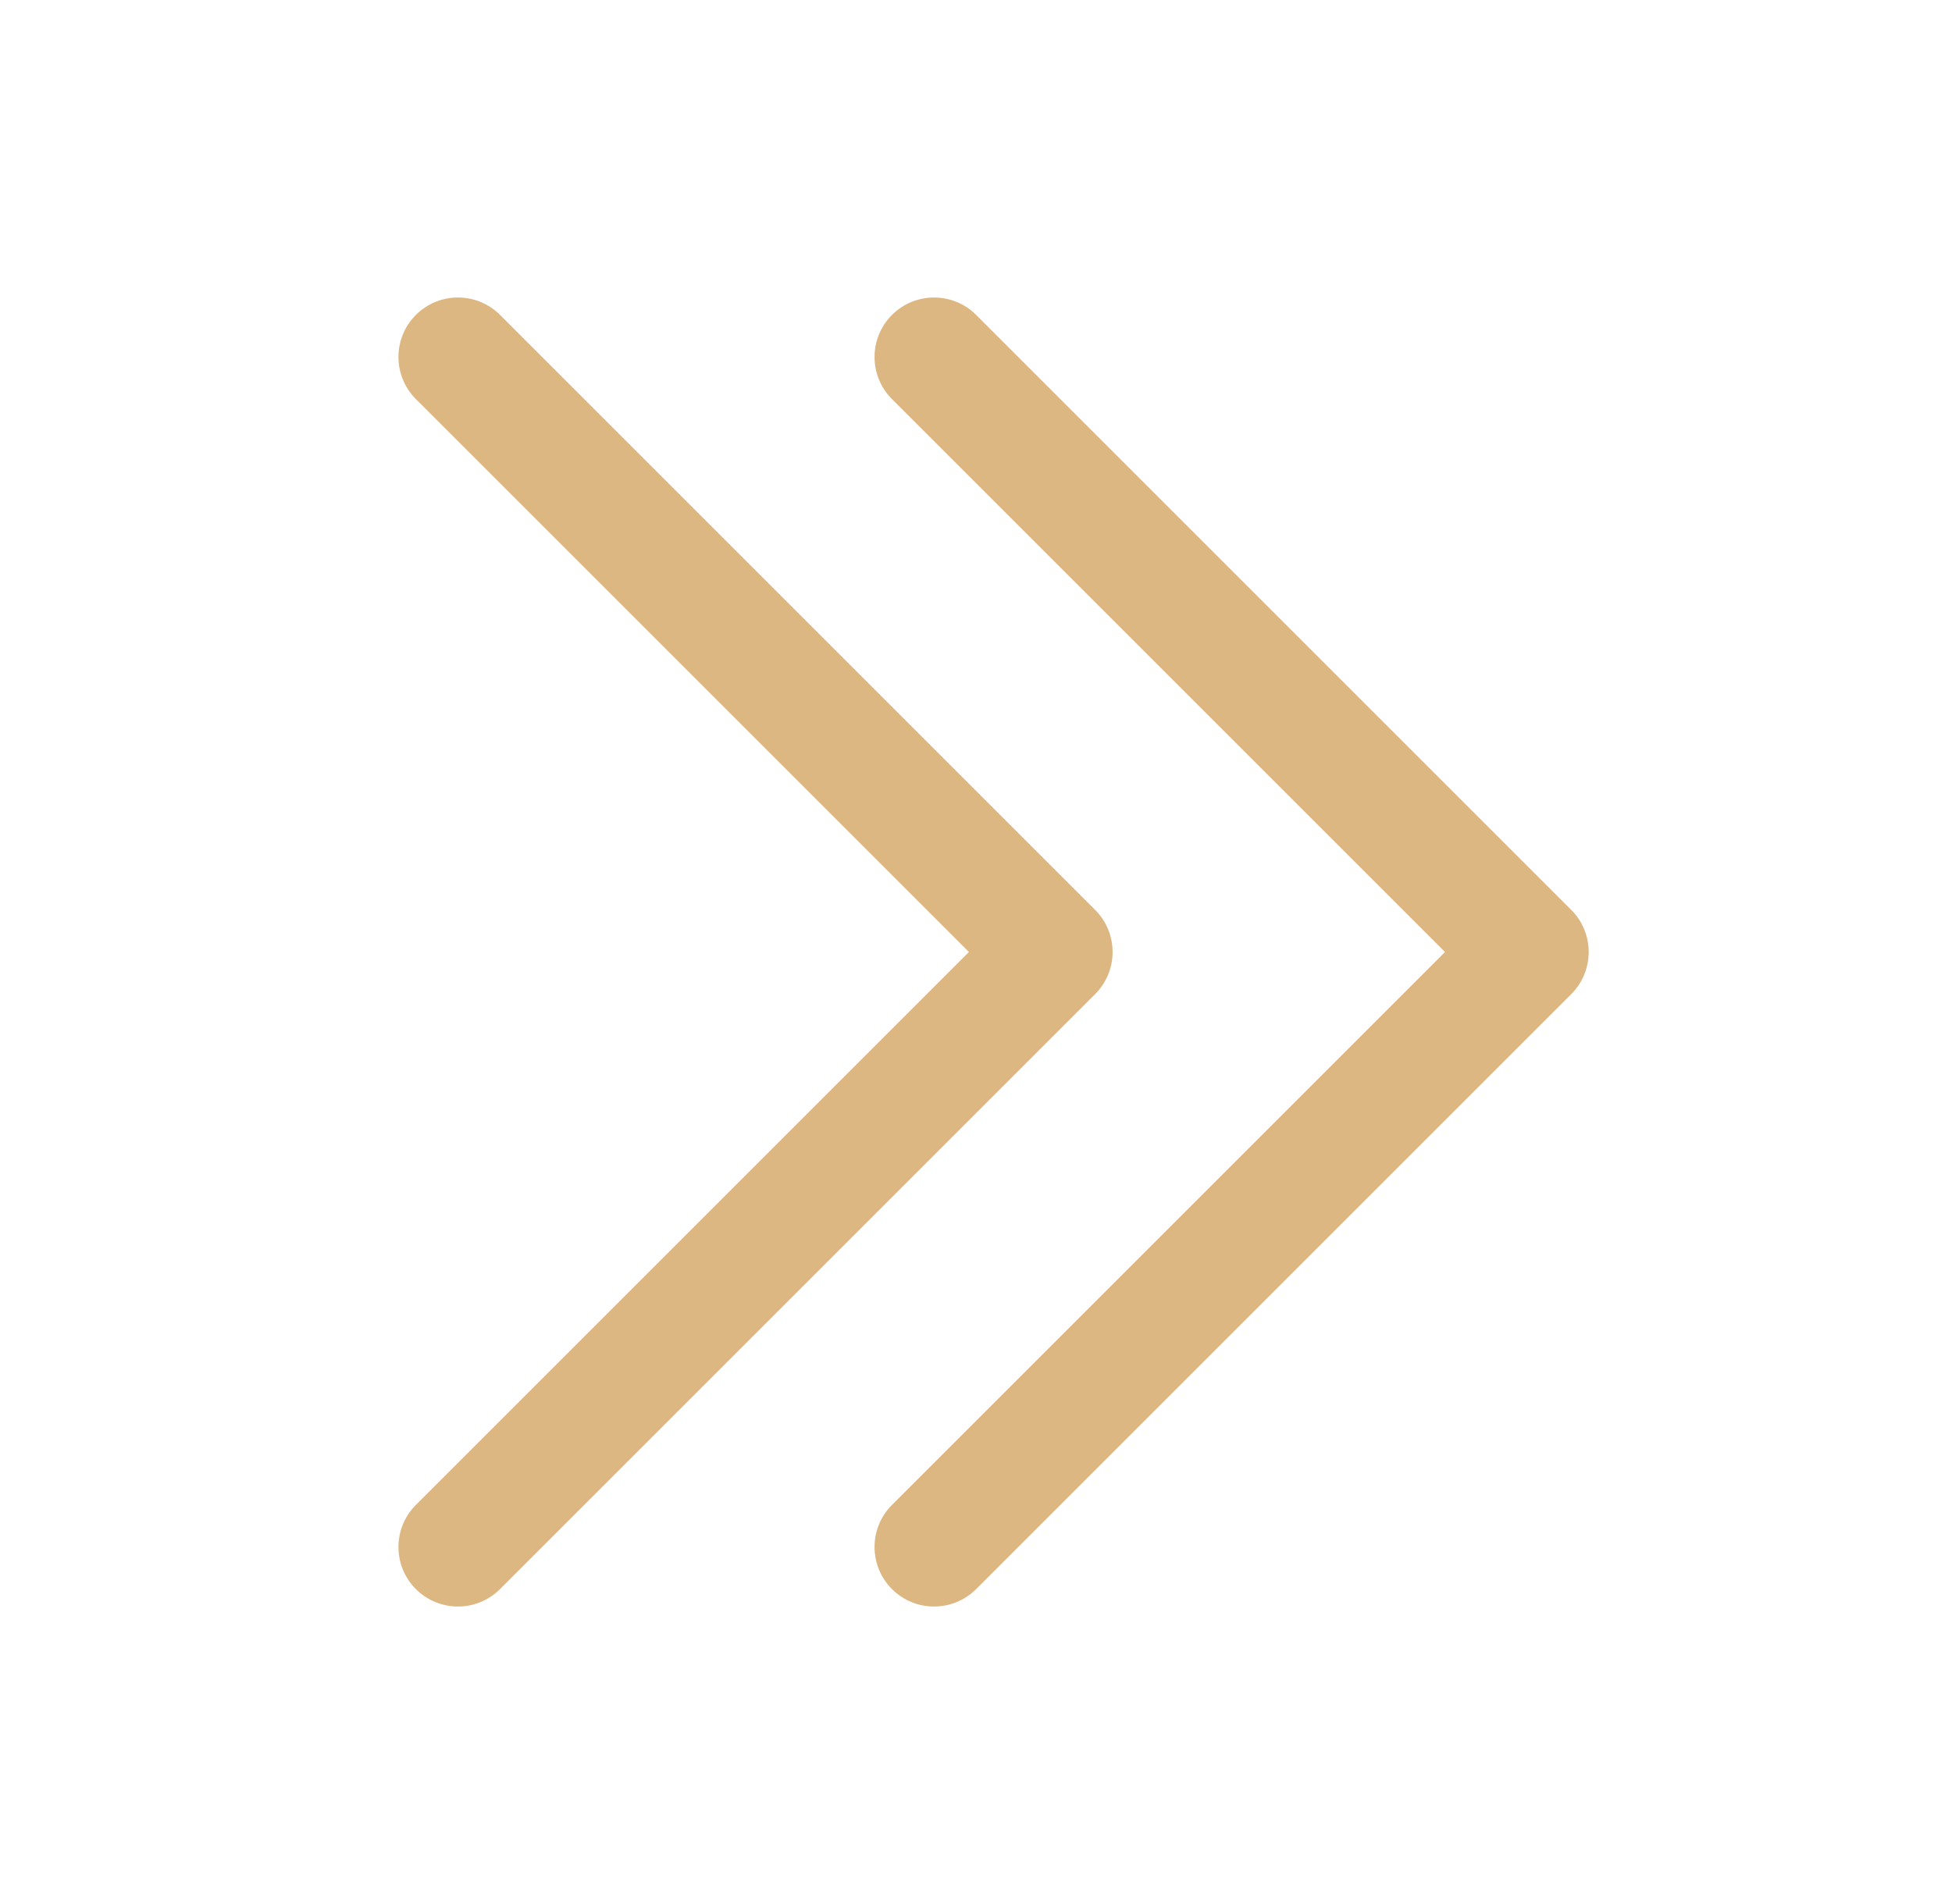 <svg width="41" height="40" viewBox="0 0 41 40" fill="none" xmlns="http://www.w3.org/2000/svg">
    <path fill-rule="evenodd" clip-rule="evenodd"
        d="M18.735 6.616C18.247 7.104 18.247 7.896 18.735 8.384L30.351 20L18.735 31.616C18.247 32.104 18.247 32.896 18.735 33.384C19.223 33.872 20.015 33.872 20.503 33.384L33.003 20.884C33.491 20.396 33.491 19.604 33.003 19.116L20.503 6.616C20.015 6.128 19.223 6.128 18.735 6.616ZM8.735 6.616C8.247 7.104 8.247 7.896 8.735 8.384L20.351 20L8.735 31.616C8.247 32.104 8.247 32.896 8.735 33.384C9.223 33.872 10.015 33.872 10.503 33.384L23.003 20.884C23.491 20.396 23.491 19.604 23.003 19.116L10.503 6.616C10.015 6.128 9.223 6.128 8.735 6.616Z"
        fill="#DDB782" />
</svg>
